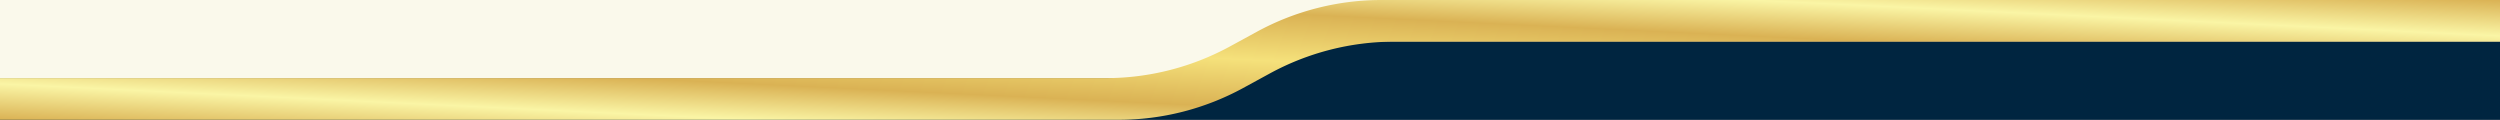 <svg xmlns="http://www.w3.org/2000/svg" width="1920" height="92" fill="none"><rect width="100%" height="100%" fill="#808080" stroke="none"/><path fill="#FAF9EB" d="M0 0h1920v30H960v30H0V0Z"/><path fill="#002540" d="M1920 92H0V62h960V32h960v60Z"/><path fill="url(#a)" d="M1920 32h-849a200 200 0 0 0-95.772 24.42l-20.456 11.16A200.003 200.003 0 0 1 859.001 92H0V60h849.001c33.464 0 66.393-8.397 95.771-24.42l20.456-11.16A200.018 200.018 0 0 1 1061 0h859v32Z"/><defs><linearGradient id="a" x1="1920" x2="1911.21" y1="0" y2="183.536" gradientUnits="userSpaceOnUse"><stop stop-color="#DAB254"/><stop offset=".15" stop-color="#FAF5A5"/><stop offset=".3" stop-color="#DAB254"/><stop offset=".5" stop-color="#F5E17B"/><stop offset=".7" stop-color="#DAB254"/><stop offset=".85" stop-color="#FAF5A5"/><stop offset="1" stop-color="#DAB254"/></linearGradient></defs></svg>